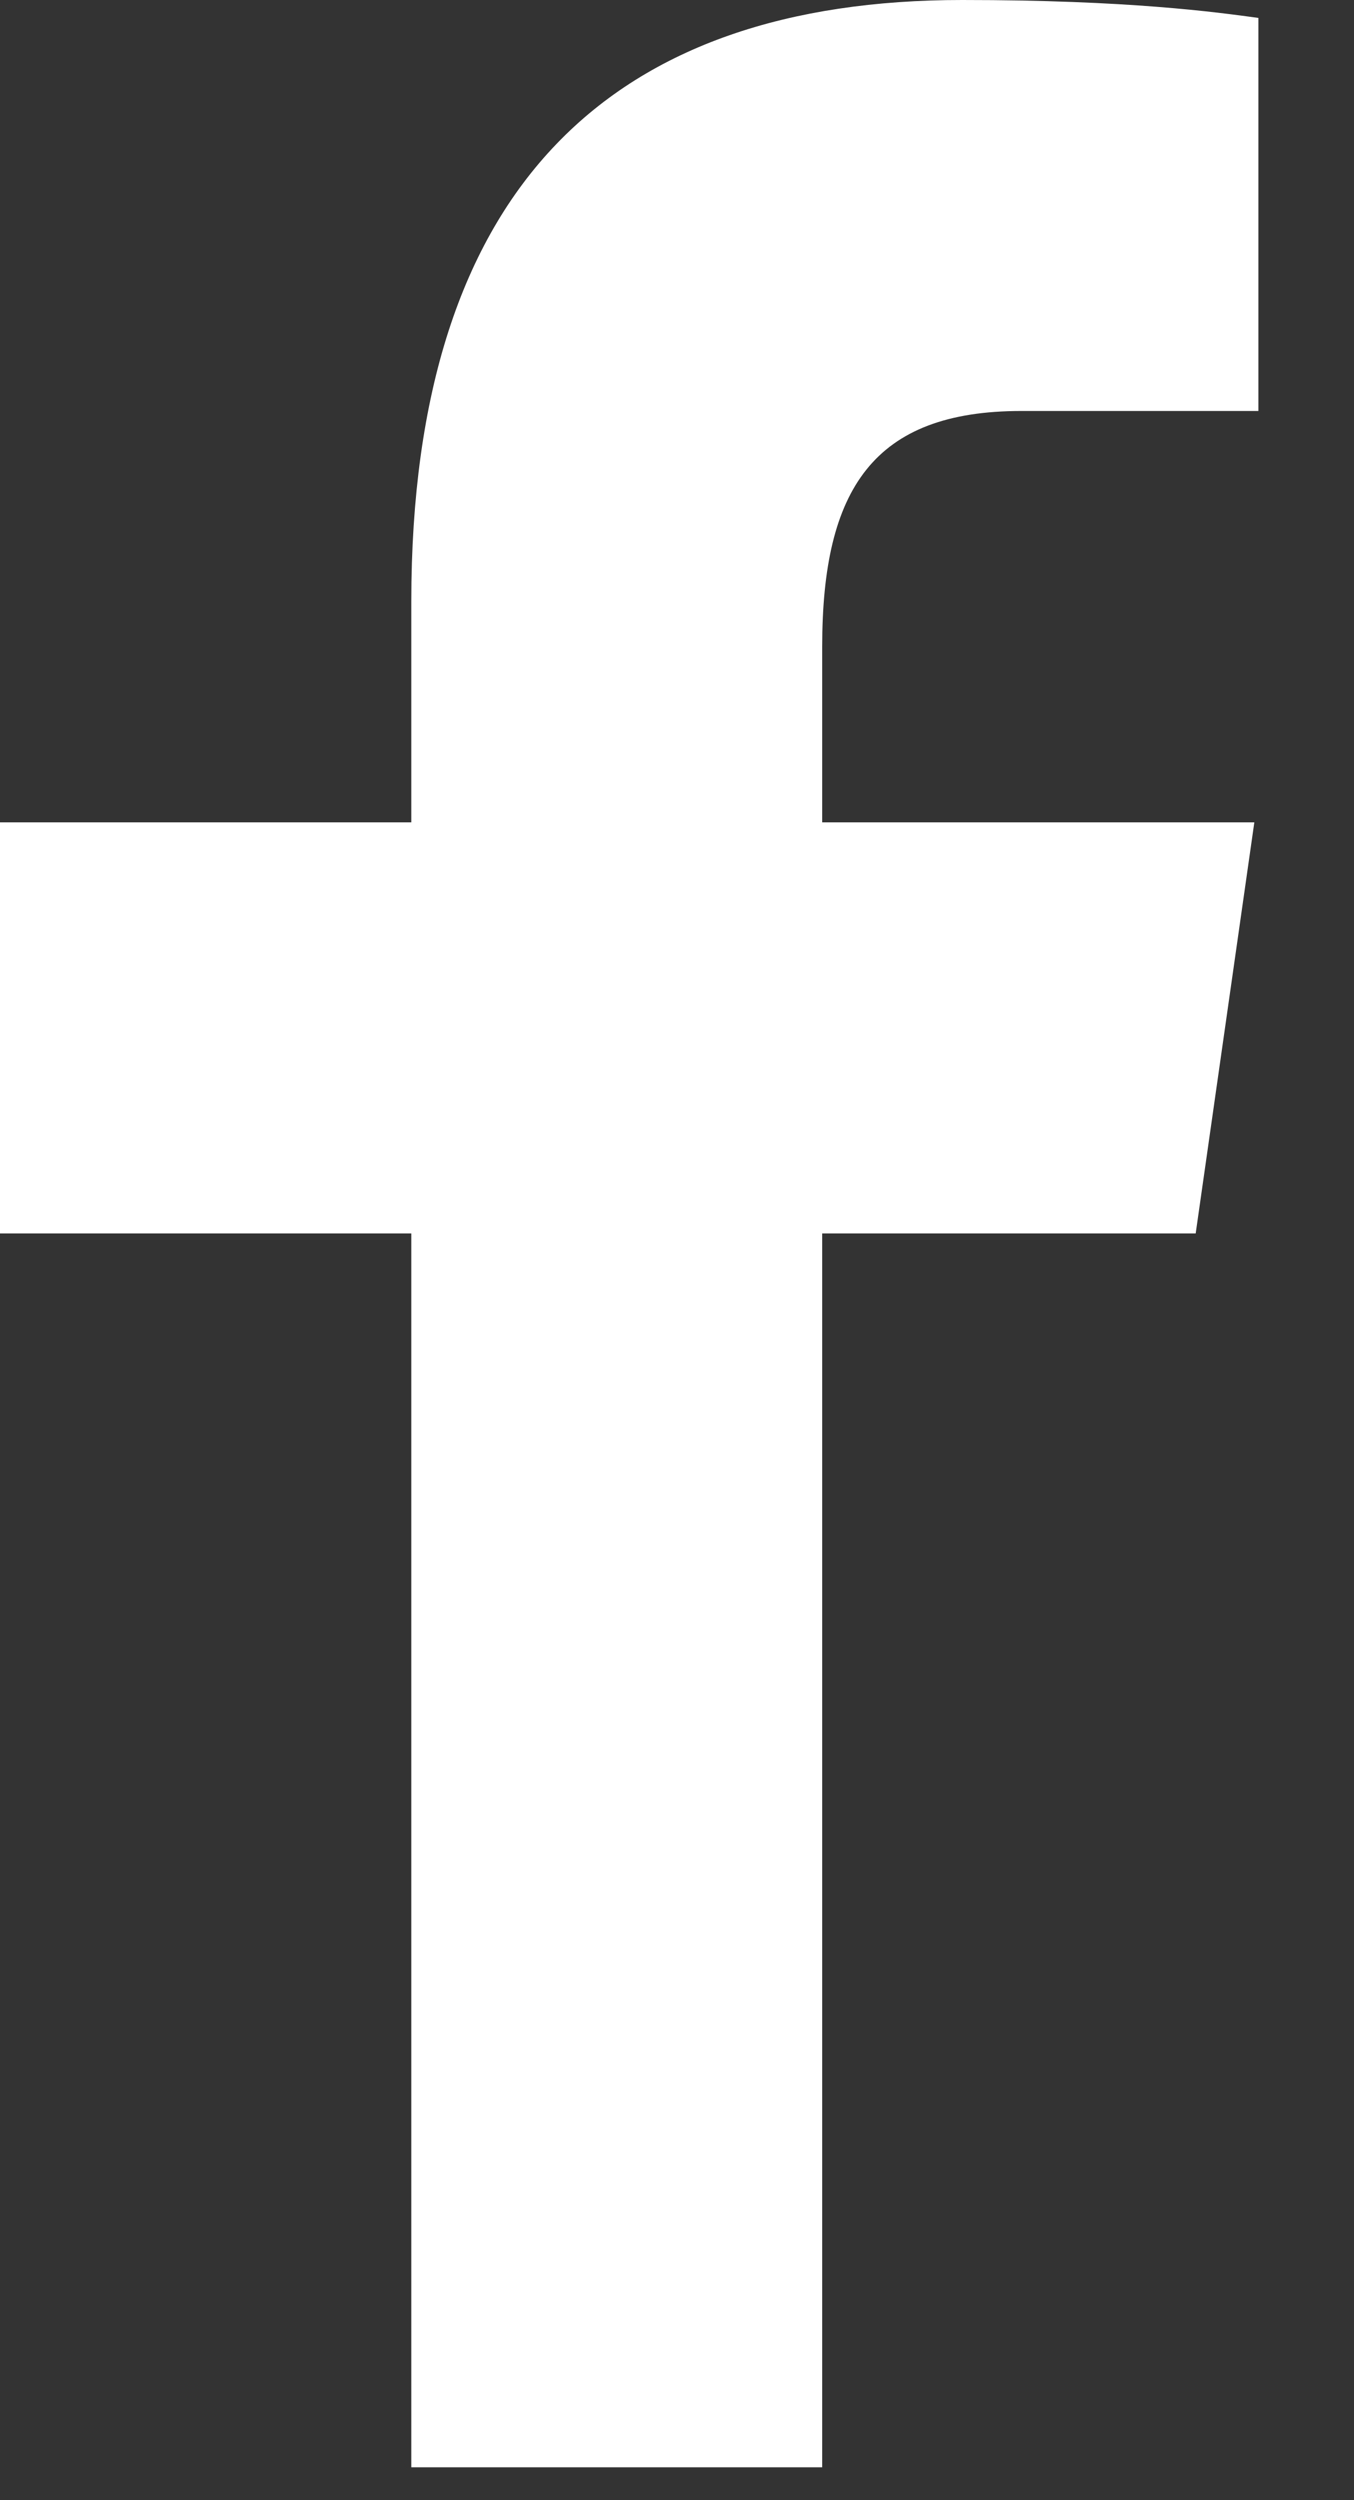 <svg width="13" height="24" viewBox="0 0 13 24" fill="none" xmlns="http://www.w3.org/2000/svg">
<rect x="0" y="0" width="13" height="24" fill="#333333" stroke="none"/>
<path fill-rule="evenodd" clip-rule="evenodd" d="M3.949 23.684V11.84H0V7.894H3.949V5.773C3.949 1.762 5.902 0 9.238 0C10.835 0 11.679 0.117 12.082 0.172V3.945H9.808C8.386 3.945 7.894 4.695 7.894 6.207V7.894H12.043L11.48 11.84H7.894V23.684H3.949Z" fill="white"/>
</svg>
